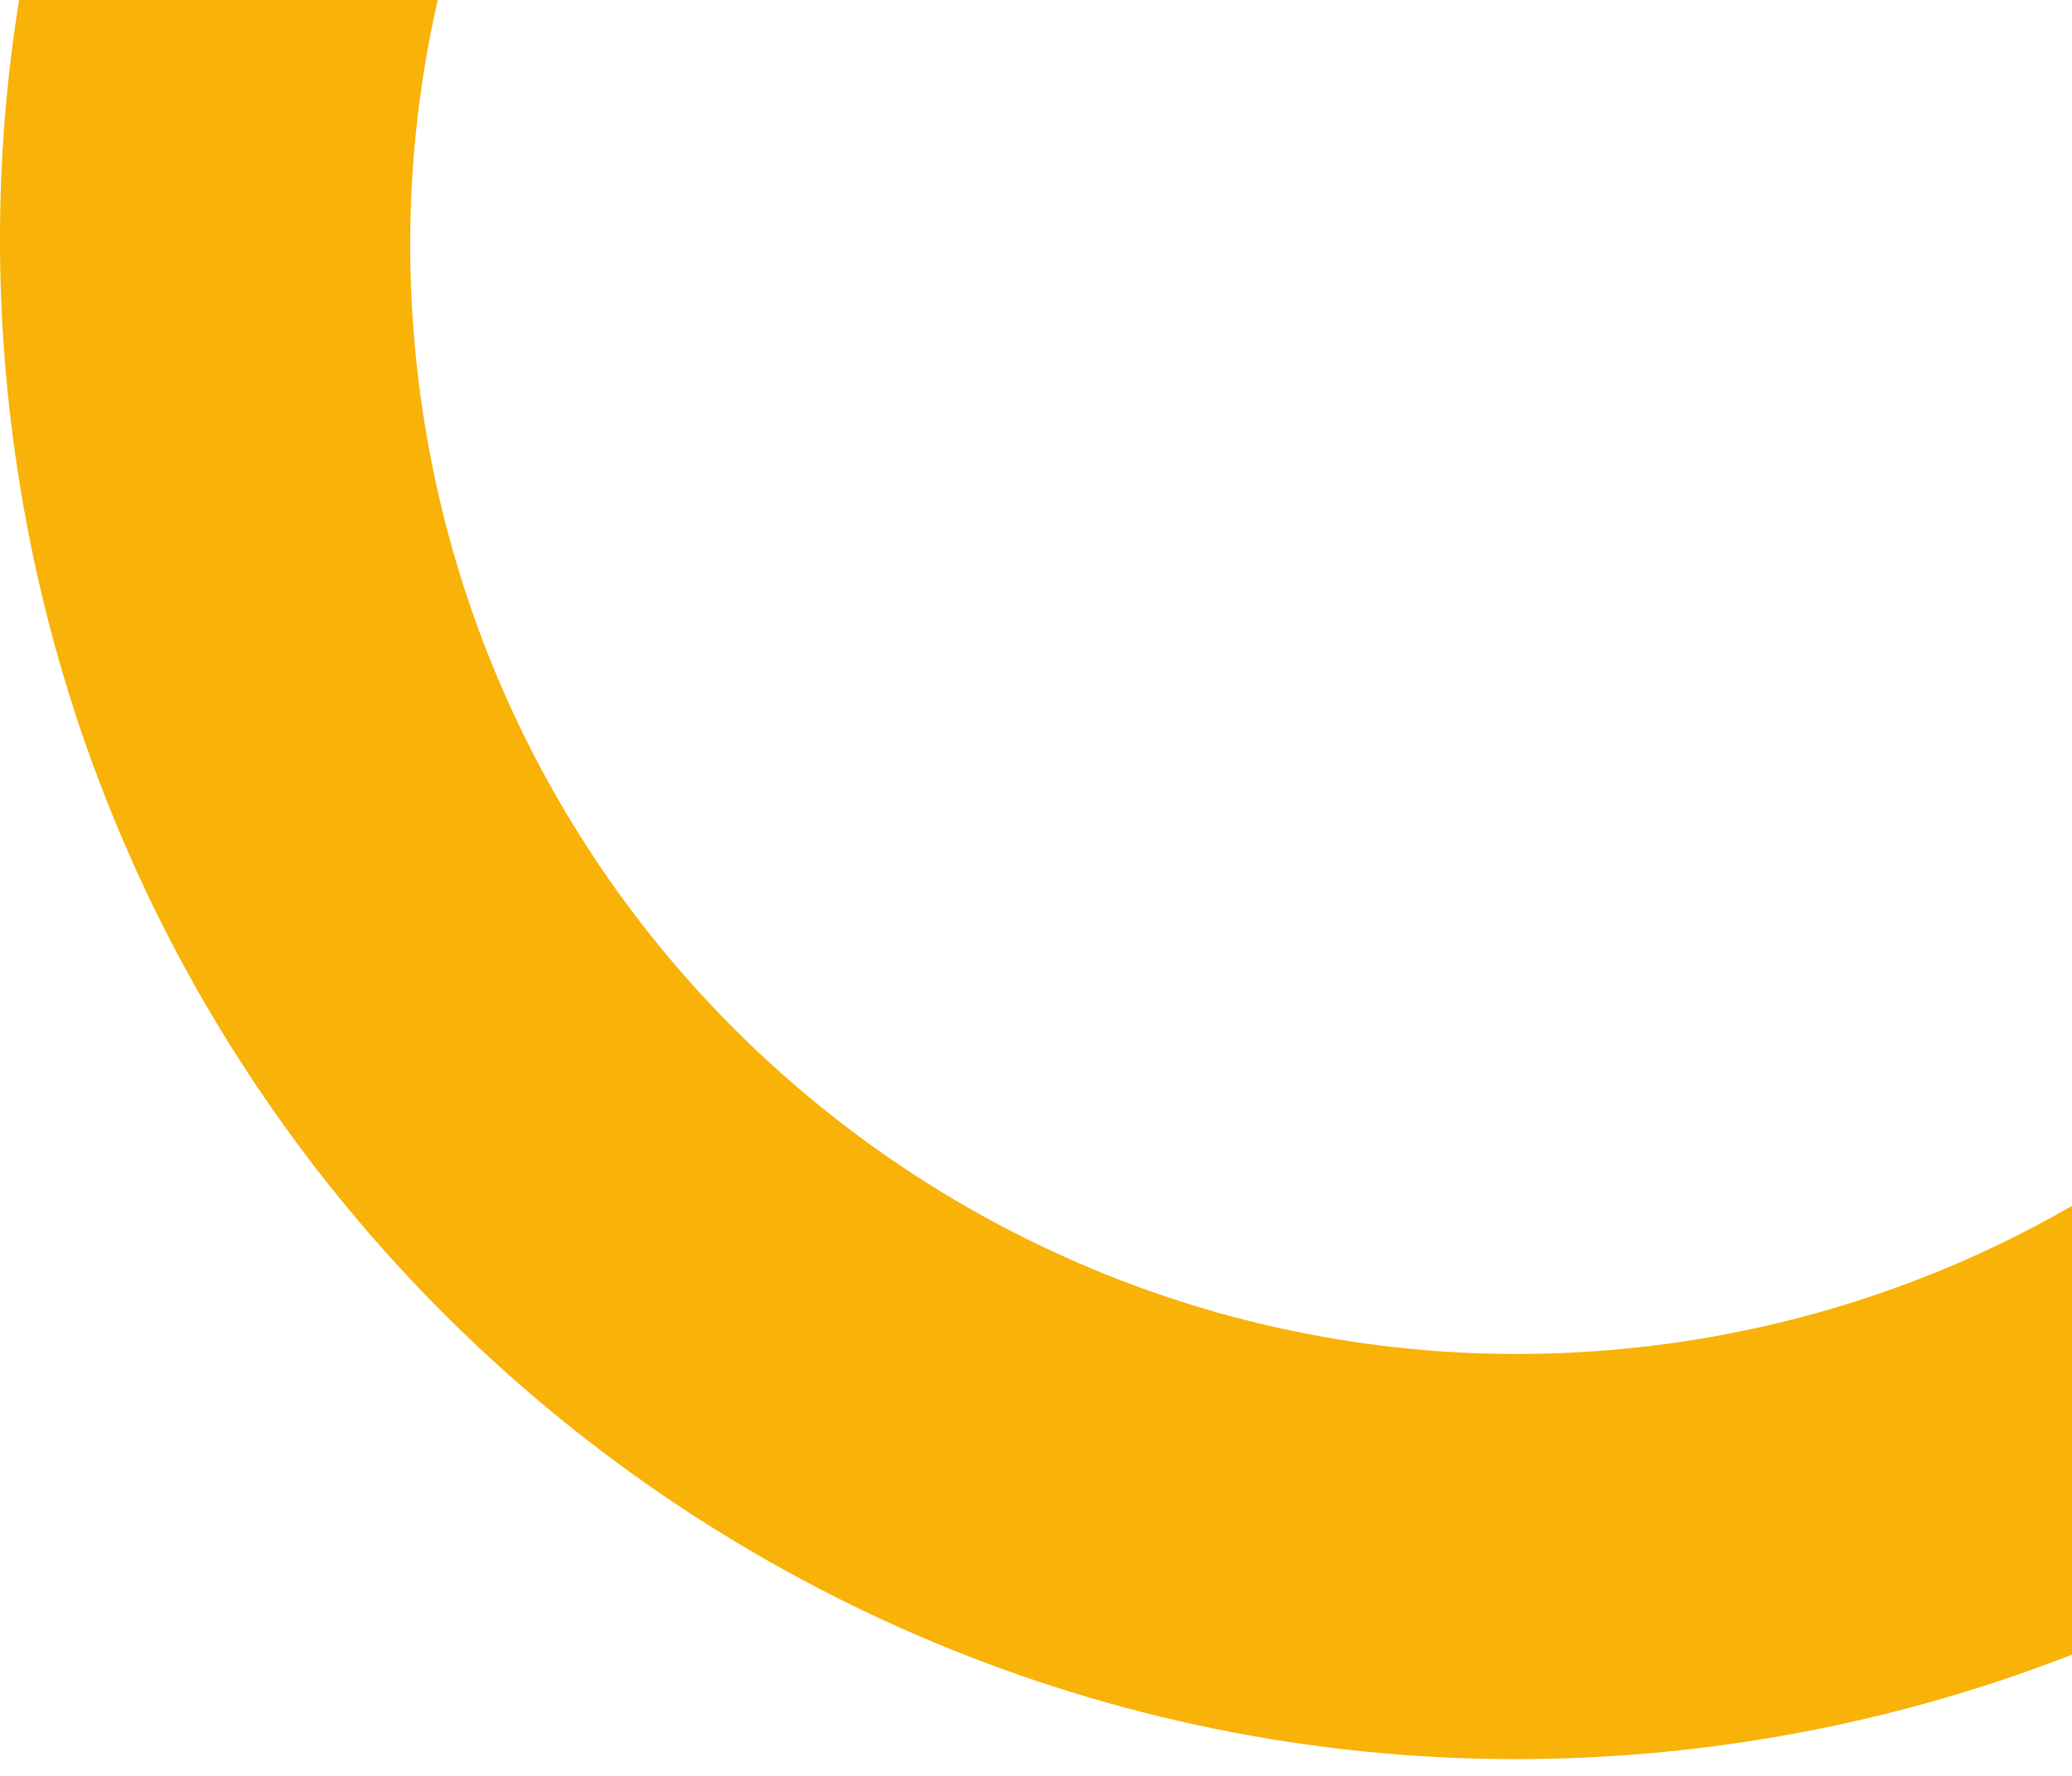 <svg width="91" height="78" viewBox="0 0 91 78" fill="none" xmlns="http://www.w3.org/2000/svg">
<path fill-rule="evenodd" clip-rule="evenodd" d="M91 72.673L91 52.962C85.713 56.015 79.76 58.117 73.339 59.005C46.721 62.684 22.16 44.089 18.48 17.471C17.651 11.471 17.953 5.576 19.224 -3.13742e-06L0.838 -3.94111e-06C-0.186 6.372 -0.294 13.001 0.636 19.726C5.677 56.193 39.327 81.67 75.795 76.628C81.118 75.892 86.206 74.547 91 72.673Z" fill="#F8B208"/>
</svg>

